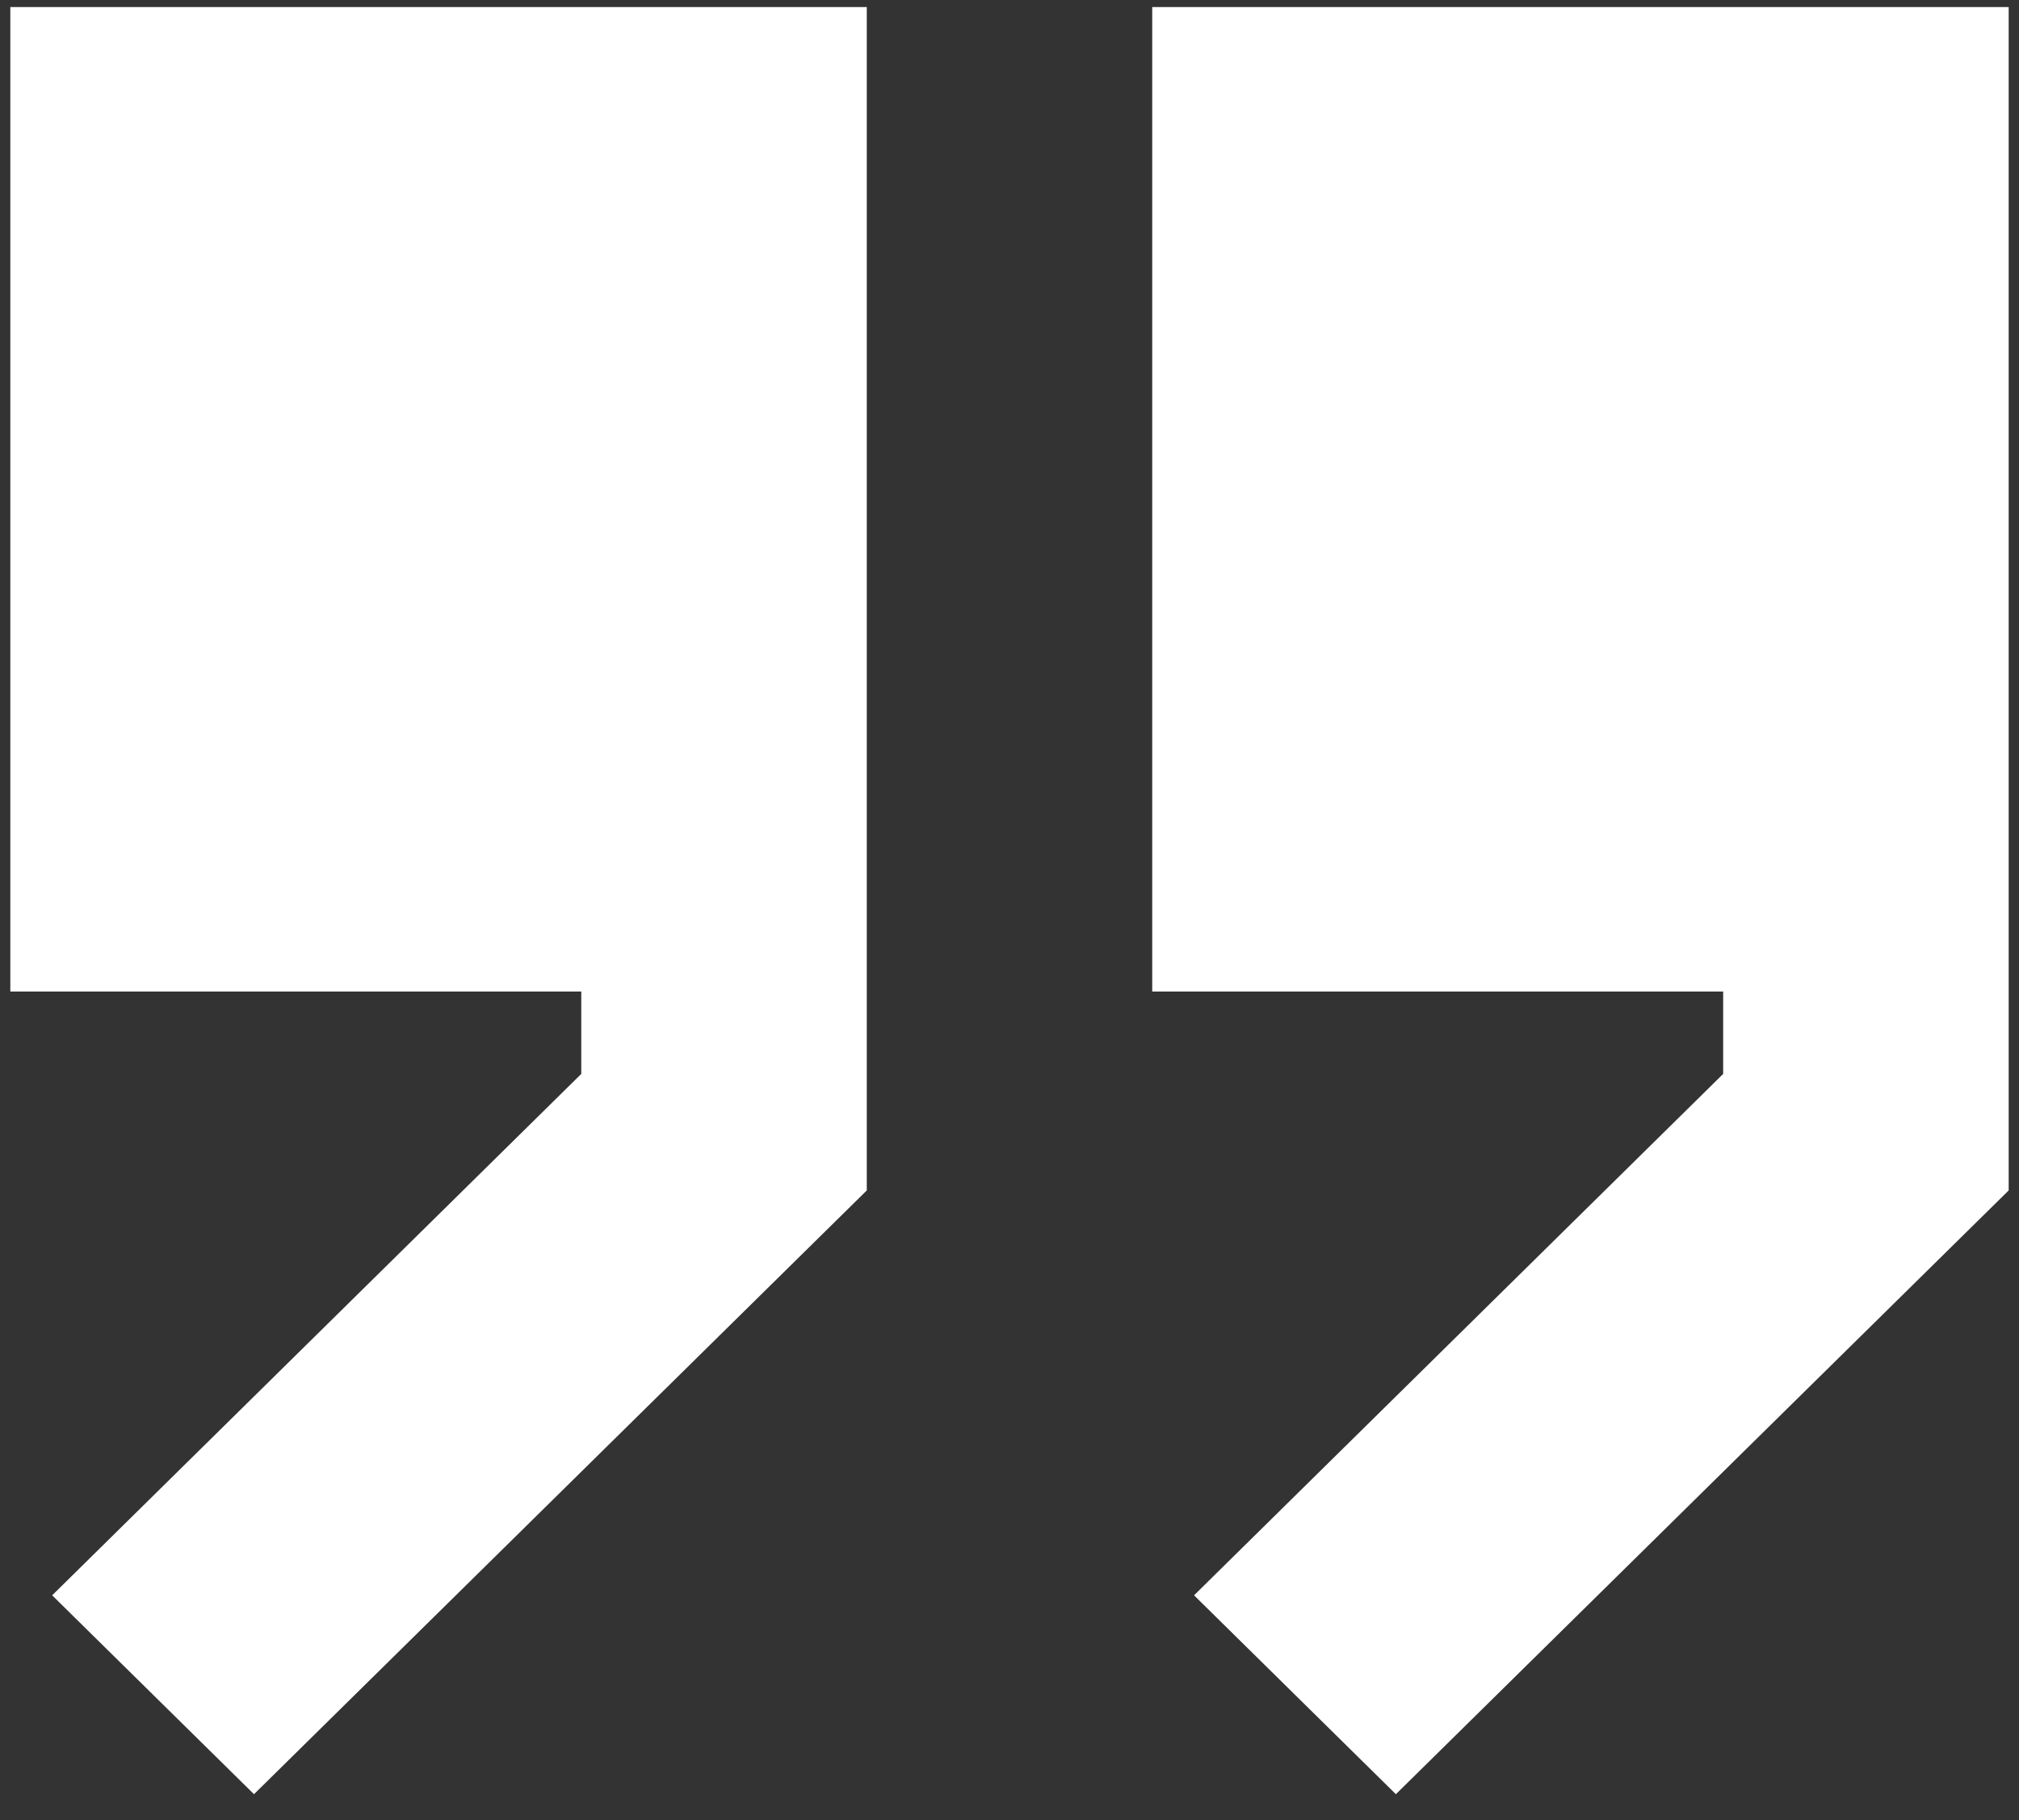 <svg width="61" height="55" viewBox="0 0 61 55" fill="none" xmlns="http://www.w3.org/2000/svg">
<rect x="0" y="0" width="61" height="55" fill="#333333" stroke="none"/>
<path d="M26.188 35.973L7.674 54.218L1.576 48.208L17.562 32.452V29.963H0.312V0.213H26.188V35.973Z" fill="white"/>
<path d="M34.812 29.963H52.062V32.452L36.076 48.208L42.174 54.218L60.688 35.973V0.213H34.812V29.963Z" fill="white"/>
</svg>
